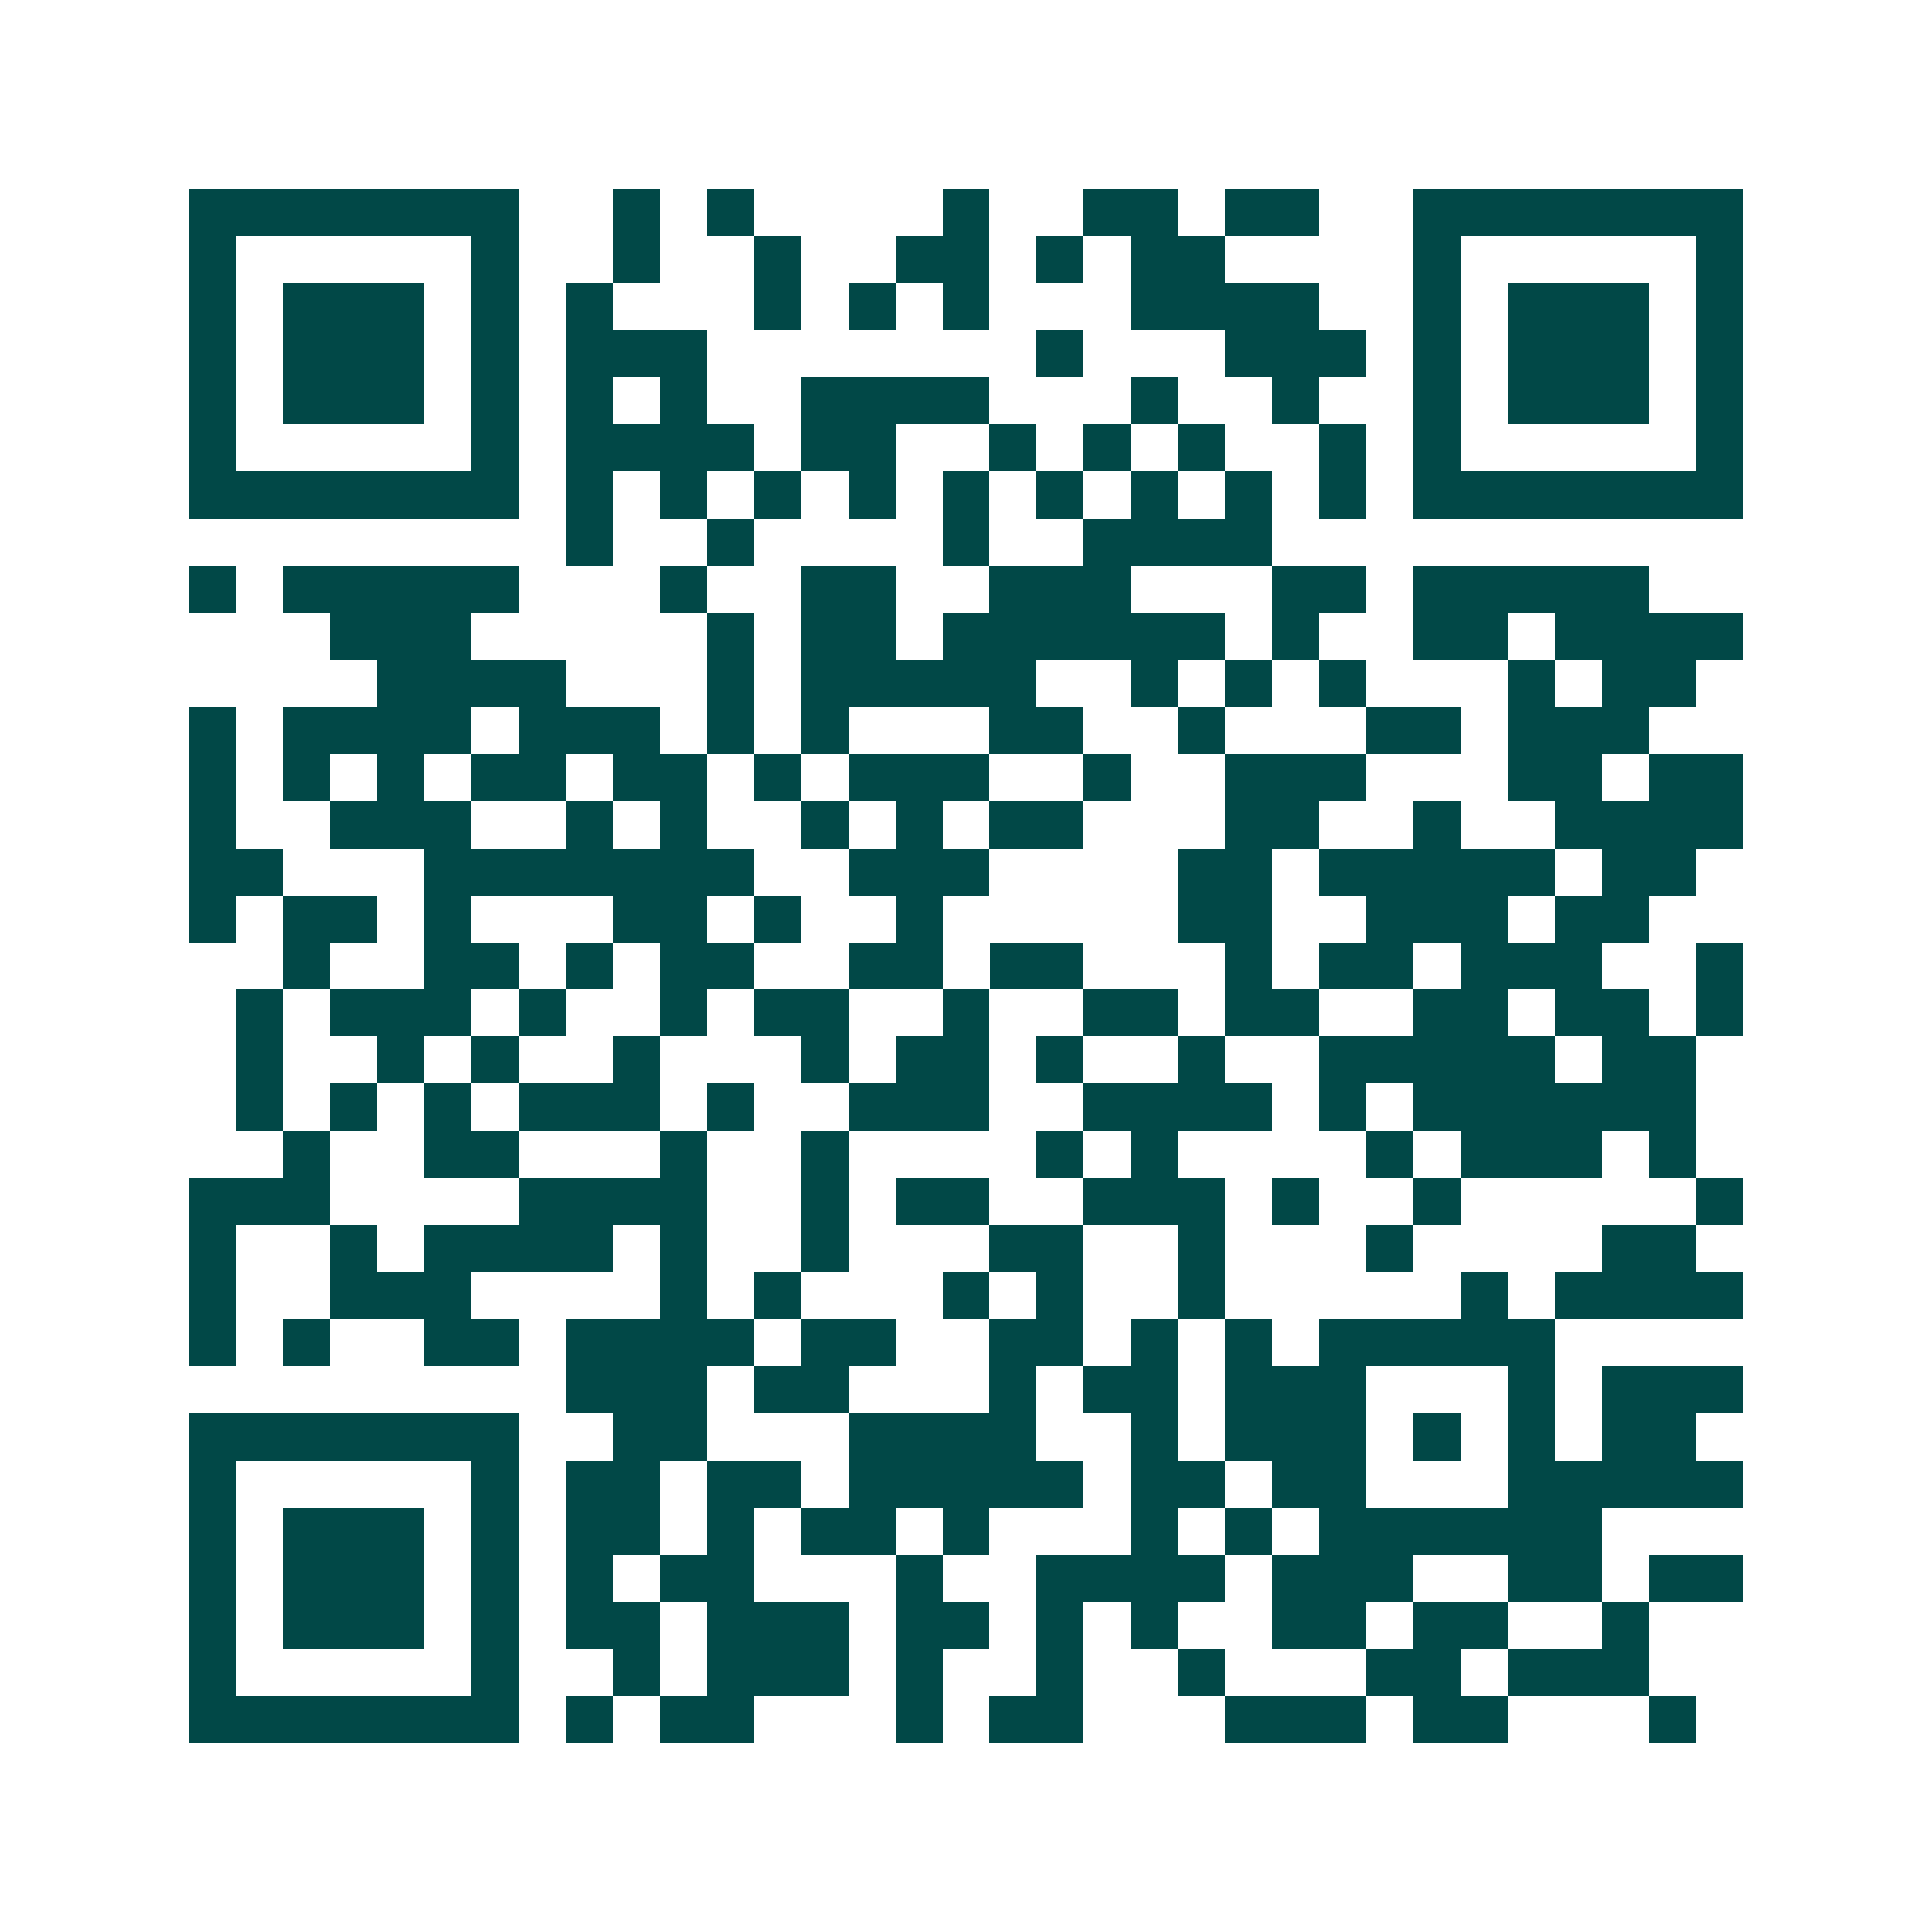 <svg xmlns="http://www.w3.org/2000/svg" width="200" height="200" viewBox="0 0 41 41" shape-rendering="crispEdges"><path fill="#ffffff" d="M0 0h41v41H0z"/><path stroke="#014847" d="M4 4.5h7m2 0h1m1 0h1m4 0h1m2 0h2m1 0h2m2 0h7M4 5.5h1m5 0h1m2 0h1m2 0h1m2 0h2m1 0h1m1 0h2m4 0h1m5 0h1M4 6.5h1m1 0h3m1 0h1m1 0h1m3 0h1m1 0h1m1 0h1m3 0h4m2 0h1m1 0h3m1 0h1M4 7.5h1m1 0h3m1 0h1m1 0h3m7 0h1m3 0h3m1 0h1m1 0h3m1 0h1M4 8.5h1m1 0h3m1 0h1m1 0h1m1 0h1m2 0h4m3 0h1m2 0h1m2 0h1m1 0h3m1 0h1M4 9.5h1m5 0h1m1 0h4m1 0h2m2 0h1m1 0h1m1 0h1m2 0h1m1 0h1m5 0h1M4 10.5h7m1 0h1m1 0h1m1 0h1m1 0h1m1 0h1m1 0h1m1 0h1m1 0h1m1 0h1m1 0h7M12 11.5h1m2 0h1m4 0h1m2 0h4M4 12.5h1m1 0h5m3 0h1m2 0h2m2 0h3m3 0h2m1 0h5M7 13.5h3m5 0h1m1 0h2m1 0h6m1 0h1m2 0h2m1 0h4M8 14.5h4m3 0h1m1 0h5m2 0h1m1 0h1m1 0h1m3 0h1m1 0h2M4 15.5h1m1 0h4m1 0h3m1 0h1m1 0h1m3 0h2m2 0h1m3 0h2m1 0h3M4 16.5h1m1 0h1m1 0h1m1 0h2m1 0h2m1 0h1m1 0h3m2 0h1m2 0h3m3 0h2m1 0h2M4 17.5h1m2 0h3m2 0h1m1 0h1m2 0h1m1 0h1m1 0h2m3 0h2m2 0h1m2 0h4M4 18.5h2m3 0h7m2 0h3m4 0h2m1 0h5m1 0h2M4 19.5h1m1 0h2m1 0h1m3 0h2m1 0h1m2 0h1m5 0h2m2 0h3m1 0h2M6 20.5h1m2 0h2m1 0h1m1 0h2m2 0h2m1 0h2m3 0h1m1 0h2m1 0h3m2 0h1M5 21.5h1m1 0h3m1 0h1m2 0h1m1 0h2m2 0h1m2 0h2m1 0h2m2 0h2m1 0h2m1 0h1M5 22.5h1m2 0h1m1 0h1m2 0h1m3 0h1m1 0h2m1 0h1m2 0h1m2 0h5m1 0h2M5 23.5h1m1 0h1m1 0h1m1 0h3m1 0h1m2 0h3m2 0h4m1 0h1m1 0h6M6 24.5h1m2 0h2m3 0h1m2 0h1m4 0h1m1 0h1m4 0h1m1 0h3m1 0h1M4 25.5h3m4 0h4m2 0h1m1 0h2m2 0h3m1 0h1m2 0h1m5 0h1M4 26.5h1m2 0h1m1 0h4m1 0h1m2 0h1m3 0h2m2 0h1m3 0h1m4 0h2M4 27.5h1m2 0h3m4 0h1m1 0h1m3 0h1m1 0h1m2 0h1m5 0h1m1 0h4M4 28.5h1m1 0h1m2 0h2m1 0h4m1 0h2m2 0h2m1 0h1m1 0h1m1 0h5M12 29.5h3m1 0h2m3 0h1m1 0h2m1 0h3m3 0h1m1 0h3M4 30.5h7m2 0h2m3 0h4m2 0h1m1 0h3m1 0h1m1 0h1m1 0h2M4 31.5h1m5 0h1m1 0h2m1 0h2m1 0h5m1 0h2m1 0h2m3 0h5M4 32.5h1m1 0h3m1 0h1m1 0h2m1 0h1m1 0h2m1 0h1m3 0h1m1 0h1m1 0h6M4 33.5h1m1 0h3m1 0h1m1 0h1m1 0h2m3 0h1m2 0h4m1 0h3m2 0h2m1 0h2M4 34.5h1m1 0h3m1 0h1m1 0h2m1 0h3m1 0h2m1 0h1m1 0h1m2 0h2m1 0h2m2 0h1M4 35.5h1m5 0h1m2 0h1m1 0h3m1 0h1m2 0h1m2 0h1m3 0h2m1 0h3M4 36.5h7m1 0h1m1 0h2m3 0h1m1 0h2m3 0h3m1 0h2m3 0h1"/></svg>
